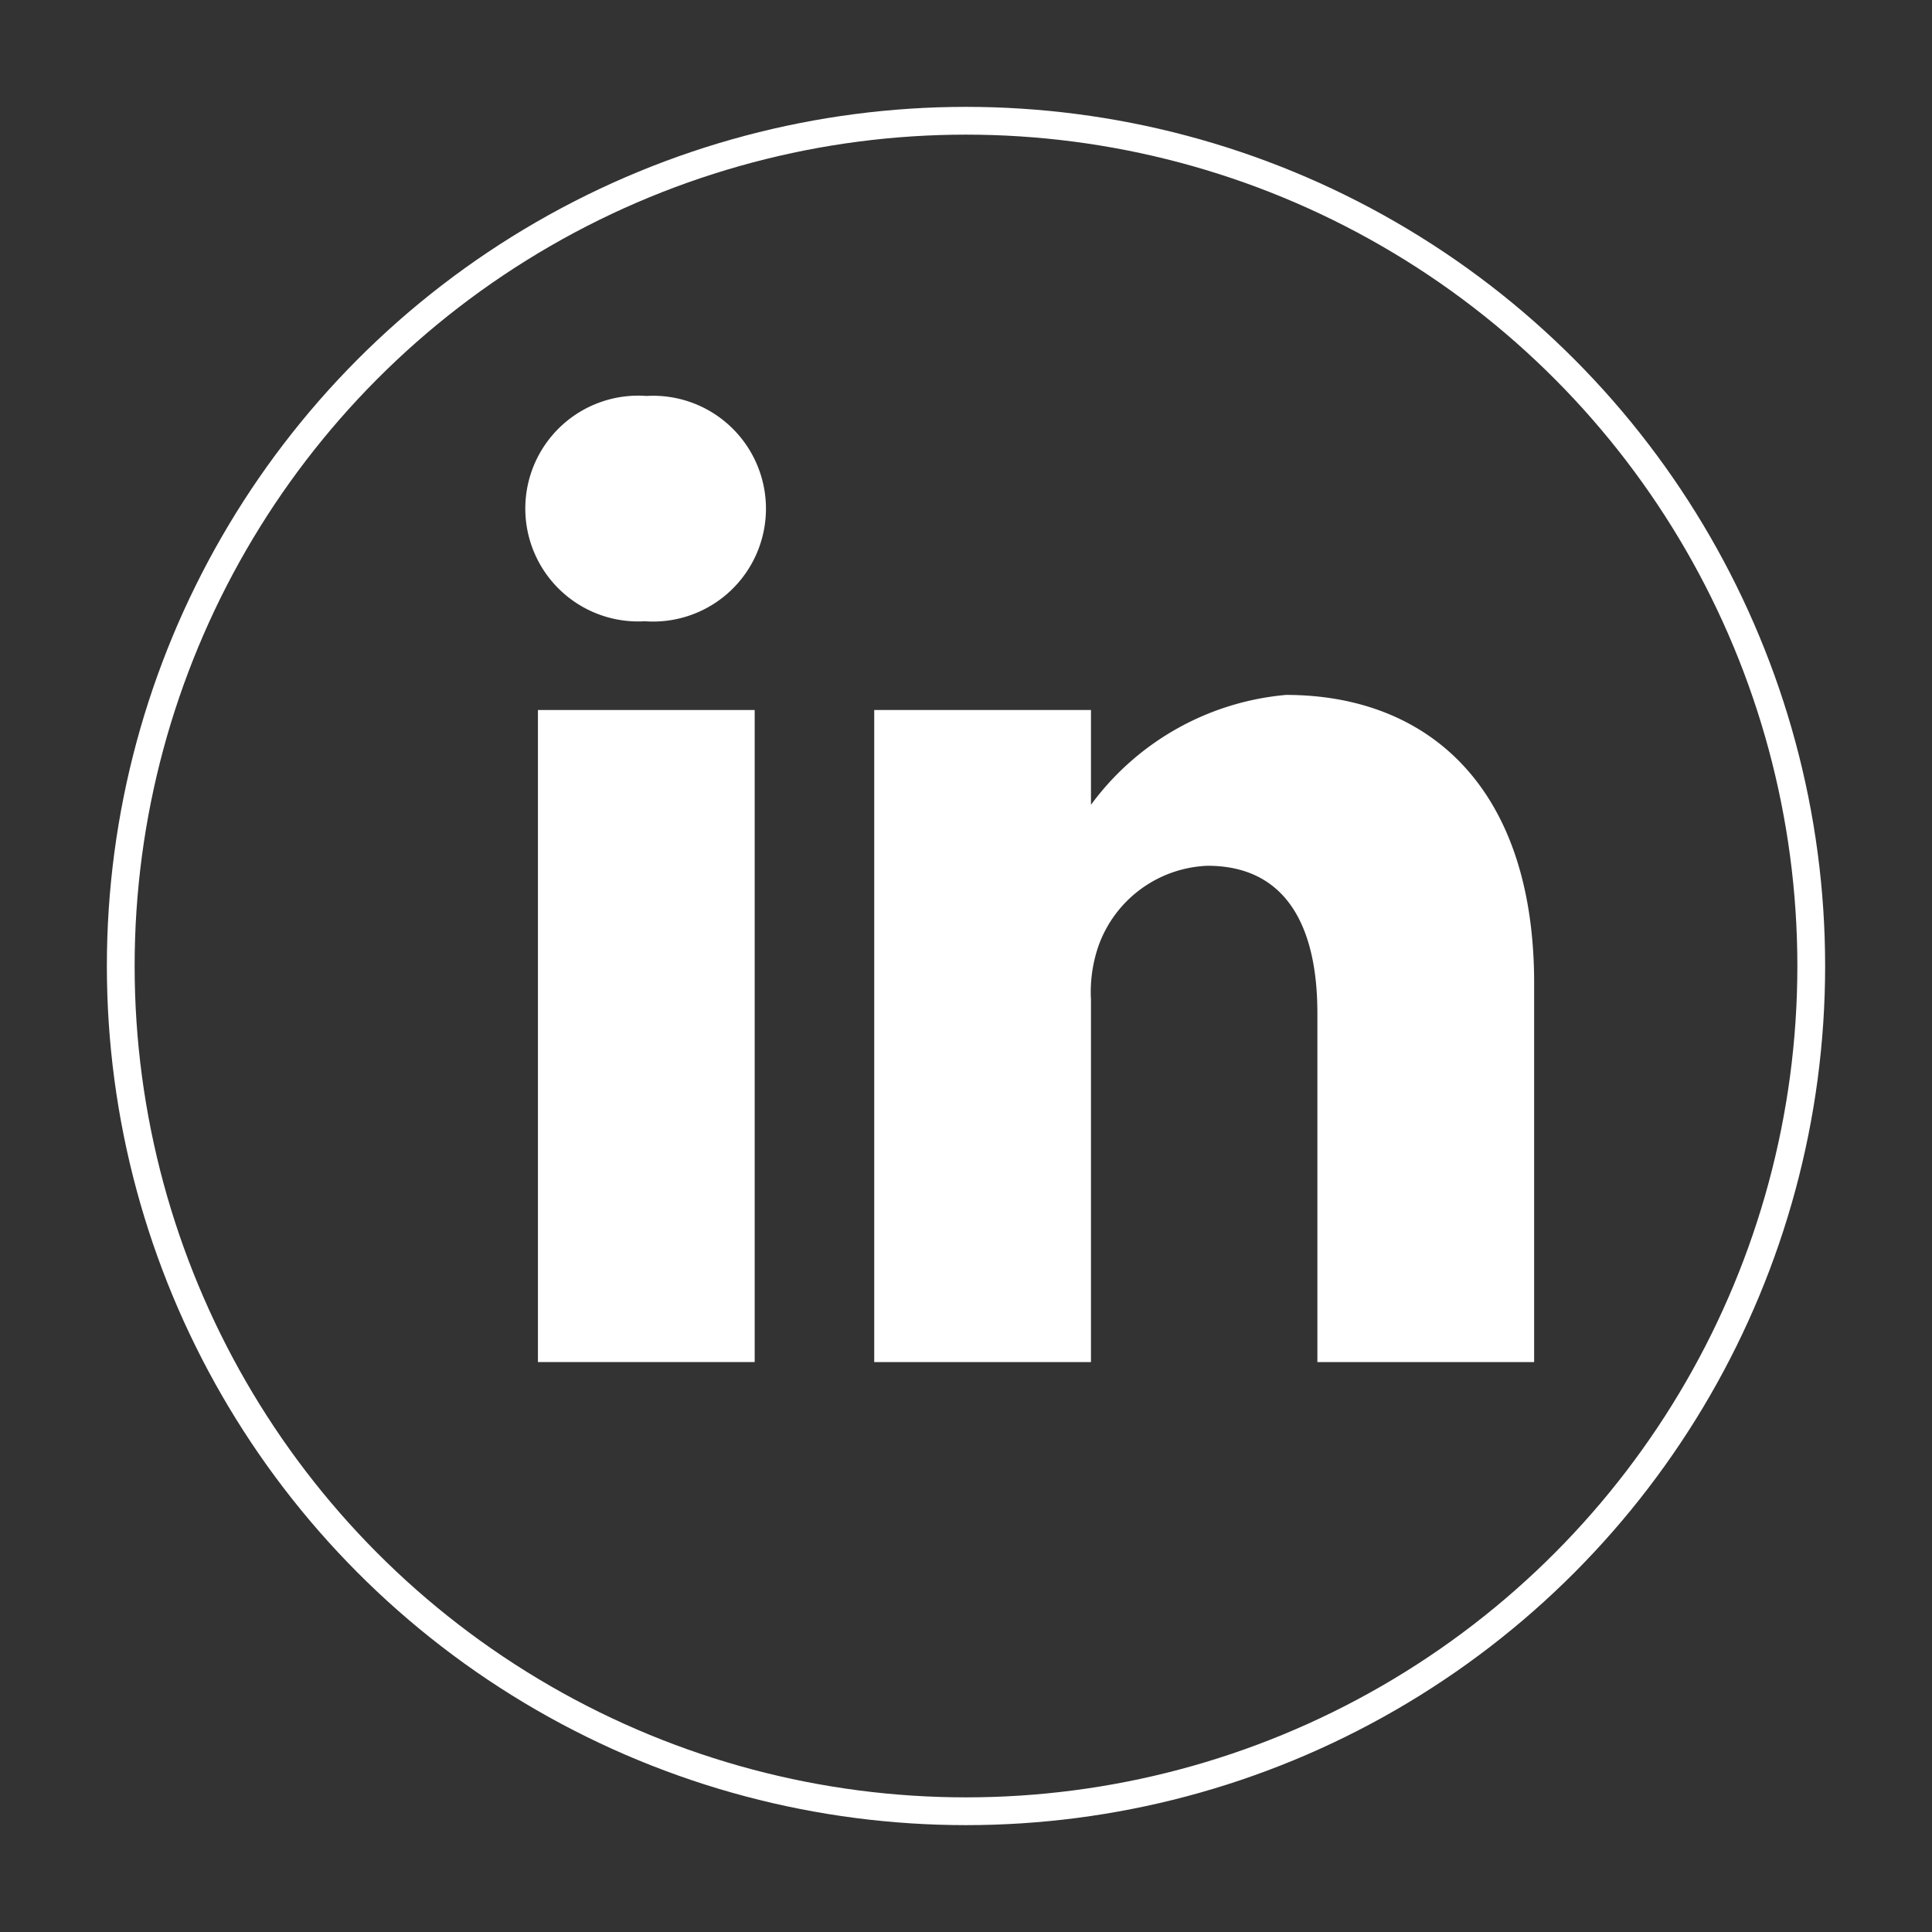 <?xml version="1.0" encoding="UTF-8"?>
<!DOCTYPE svg PUBLIC "-//W3C//DTD SVG 1.1//EN"
  "http://www.w3.org/Graphics/SVG/1.1/DTD/svg11.dtd"><svg id="Layer_1" data-name="Layer 1" xmlns="http://www.w3.org/2000/svg" viewBox="0 0 32 32"><rect x="0" y="0" width="32" height="32" fill="#333333" stroke="none"/><defs><style>.cls-1{fill:none;stroke:#fff;stroke-miterlimit:10;stroke-width:0.46px;}.cls-2{fill:#fff;}</style></defs><title>linkedin</title><circle class="cls-1" cx="16" cy="16" r="14"/><path class="cls-2" d="M10.73,6.56a1.87,1.87,0,1,0-.05,3.73h0a1.87,1.87,0,1,0,0-3.73Z"/><path class="cls-2" d="M8.91,11.76H12.5v10.8H8.91Z"/><path class="cls-2" d="M21.3,11.51a4.5,4.5,0,0,0-3.23,1.82V11.76H14.48v10.8h3.59v-6a2.34,2.34,0,0,1,.12-.88A2,2,0,0,1,20,14.34c1.3,0,1.82,1,1.82,2.44v5.78h3.59V16.37C25.44,13.05,23.66,11.51,21.3,11.51Z"/></svg>